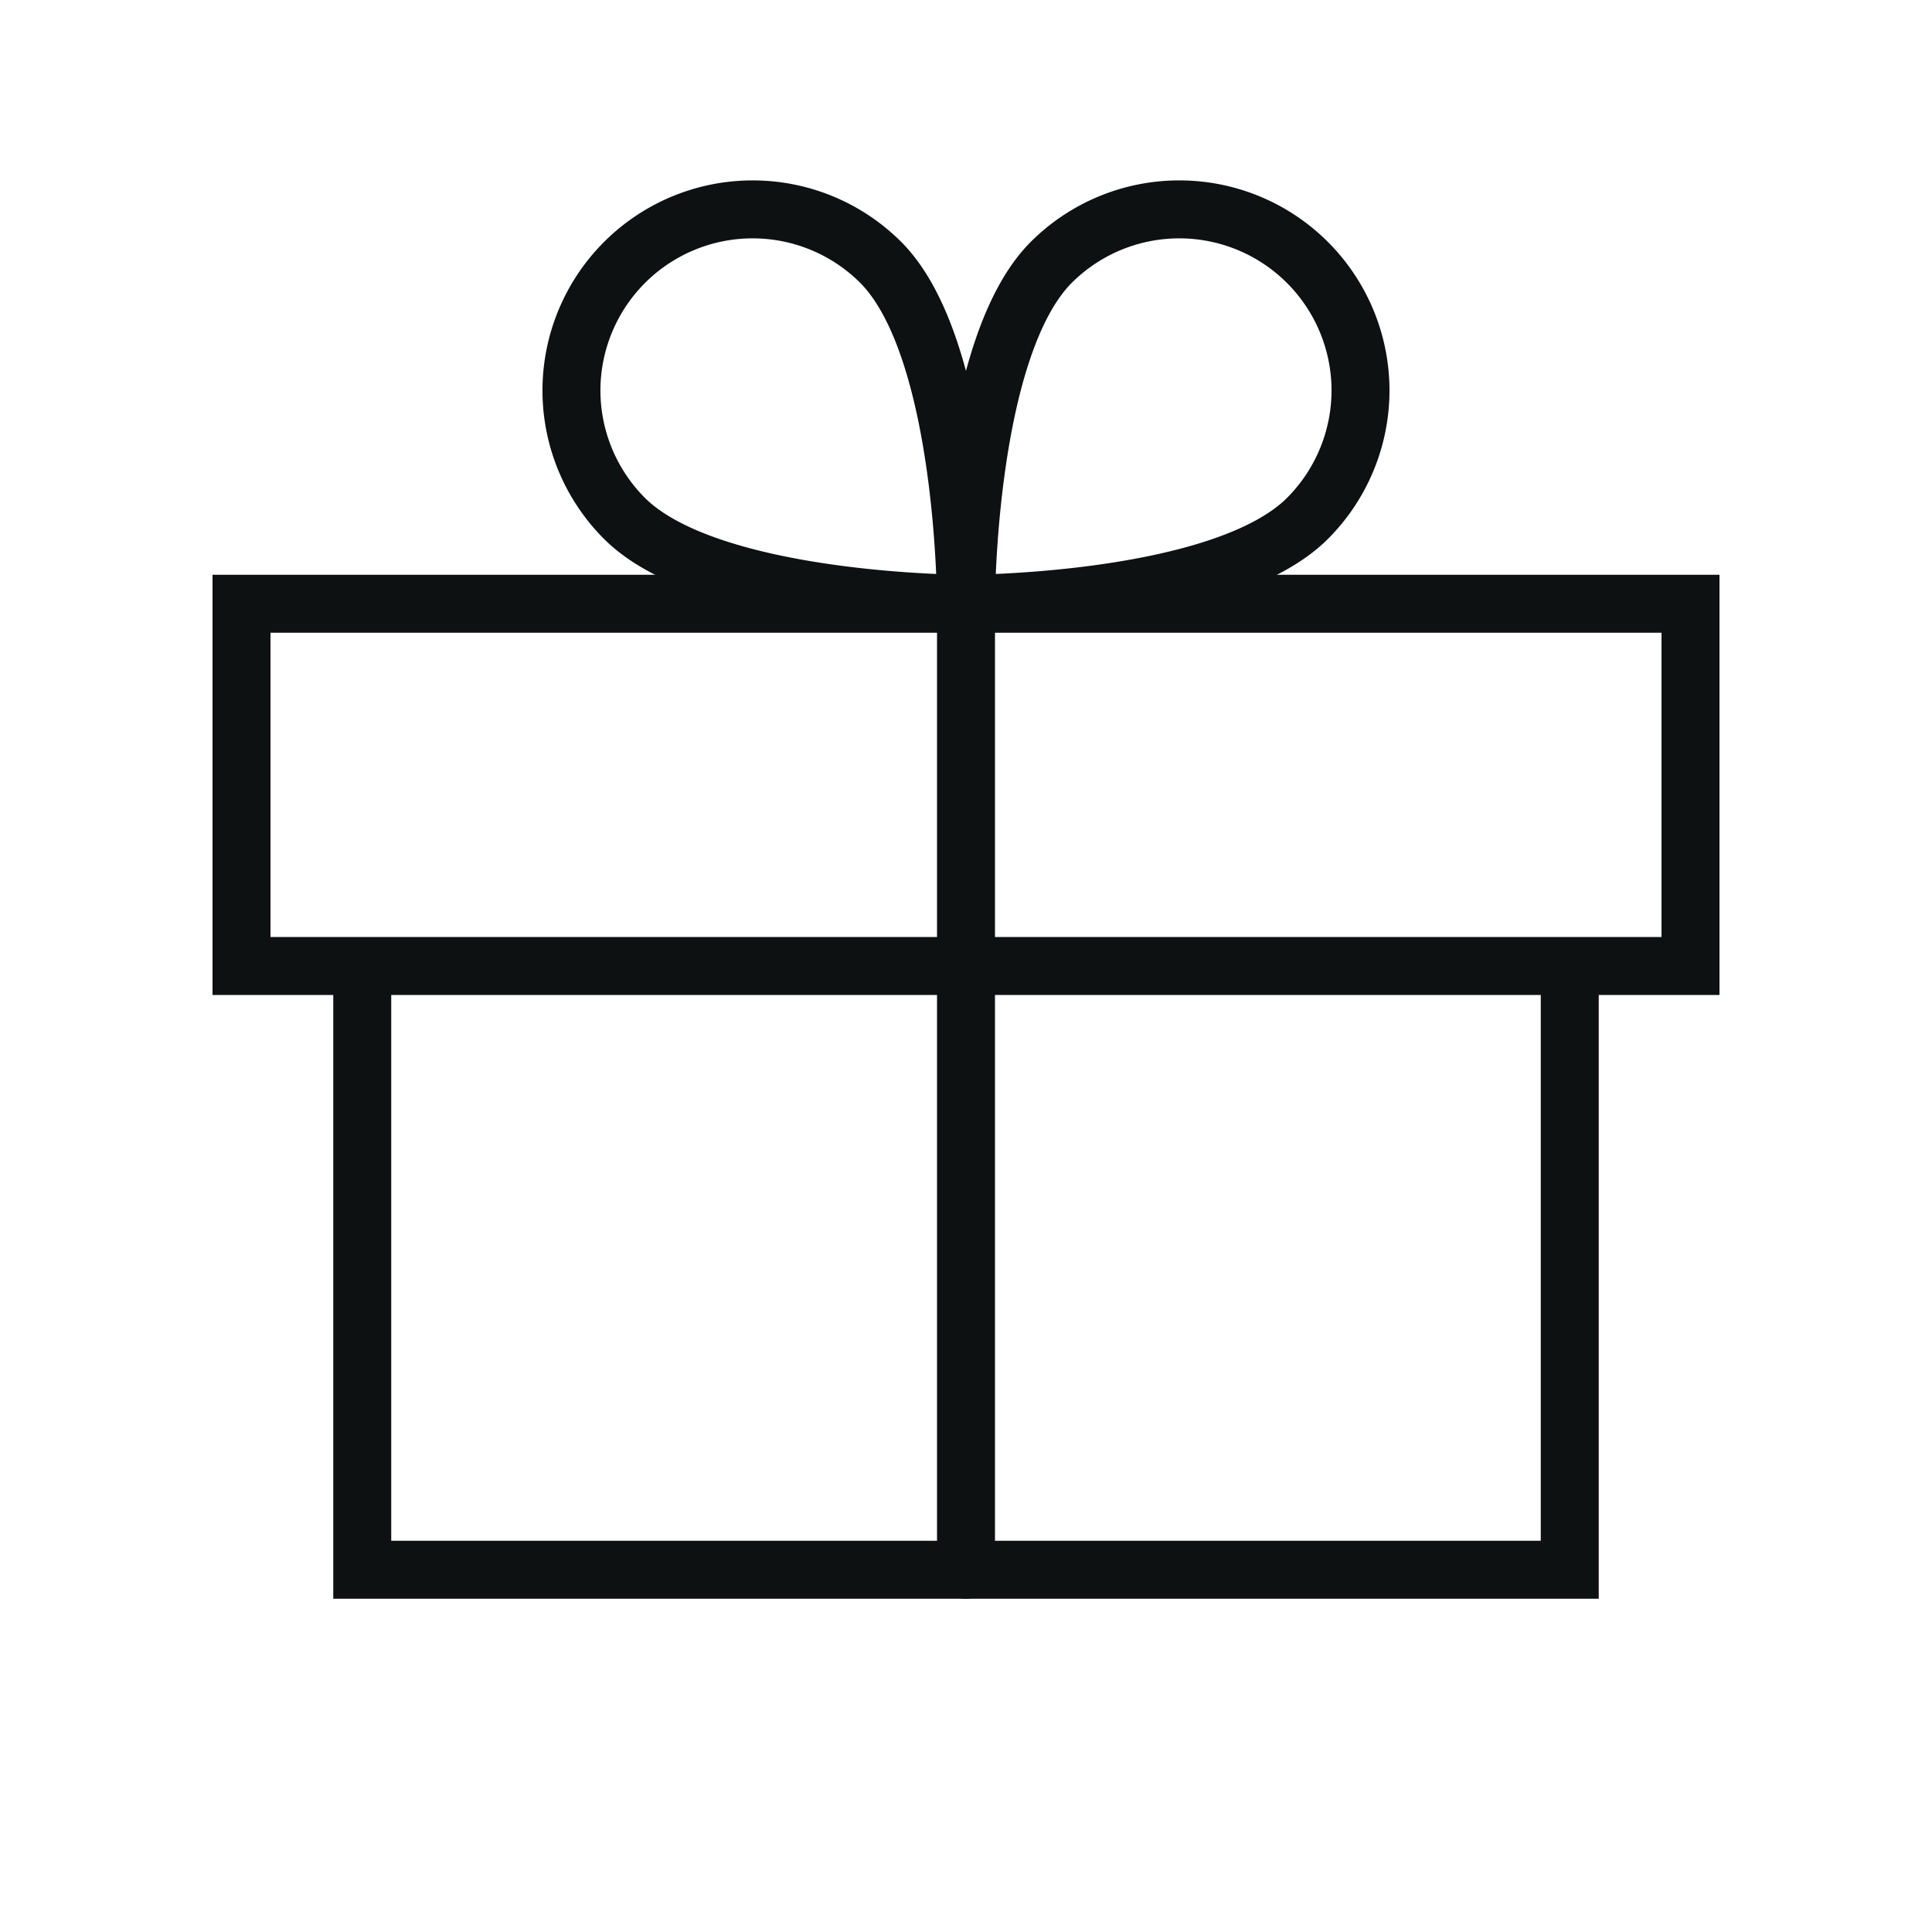 <svg xmlns="http://www.w3.org/2000/svg" width="50" height="50" fill="none"><path stroke="#0E1111" stroke-width="1.5" d="M9.375 25h31.25v15.625H9.375zM6.25 15.625h37.5V25H6.25z"/><path stroke="#0E1111" stroke-linecap="round" stroke-linejoin="round" stroke-width="1.5" d="M25 15.625v25m8.839-27.21c-2.21 2.21-8.839 2.21-8.839 2.21s0-6.63 2.21-8.839a4.69 4.69 0 0 1 8 3.315 4.69 4.69 0 0 1-1.371 3.314v0zm-17.679 0c2.21 2.21 8.839 2.21 8.839 2.21s0-6.63-2.21-8.839a4.69 4.69 0 0 0-8 3.315 4.69 4.69 0 0 0 1.371 3.314v0z"/></svg>
